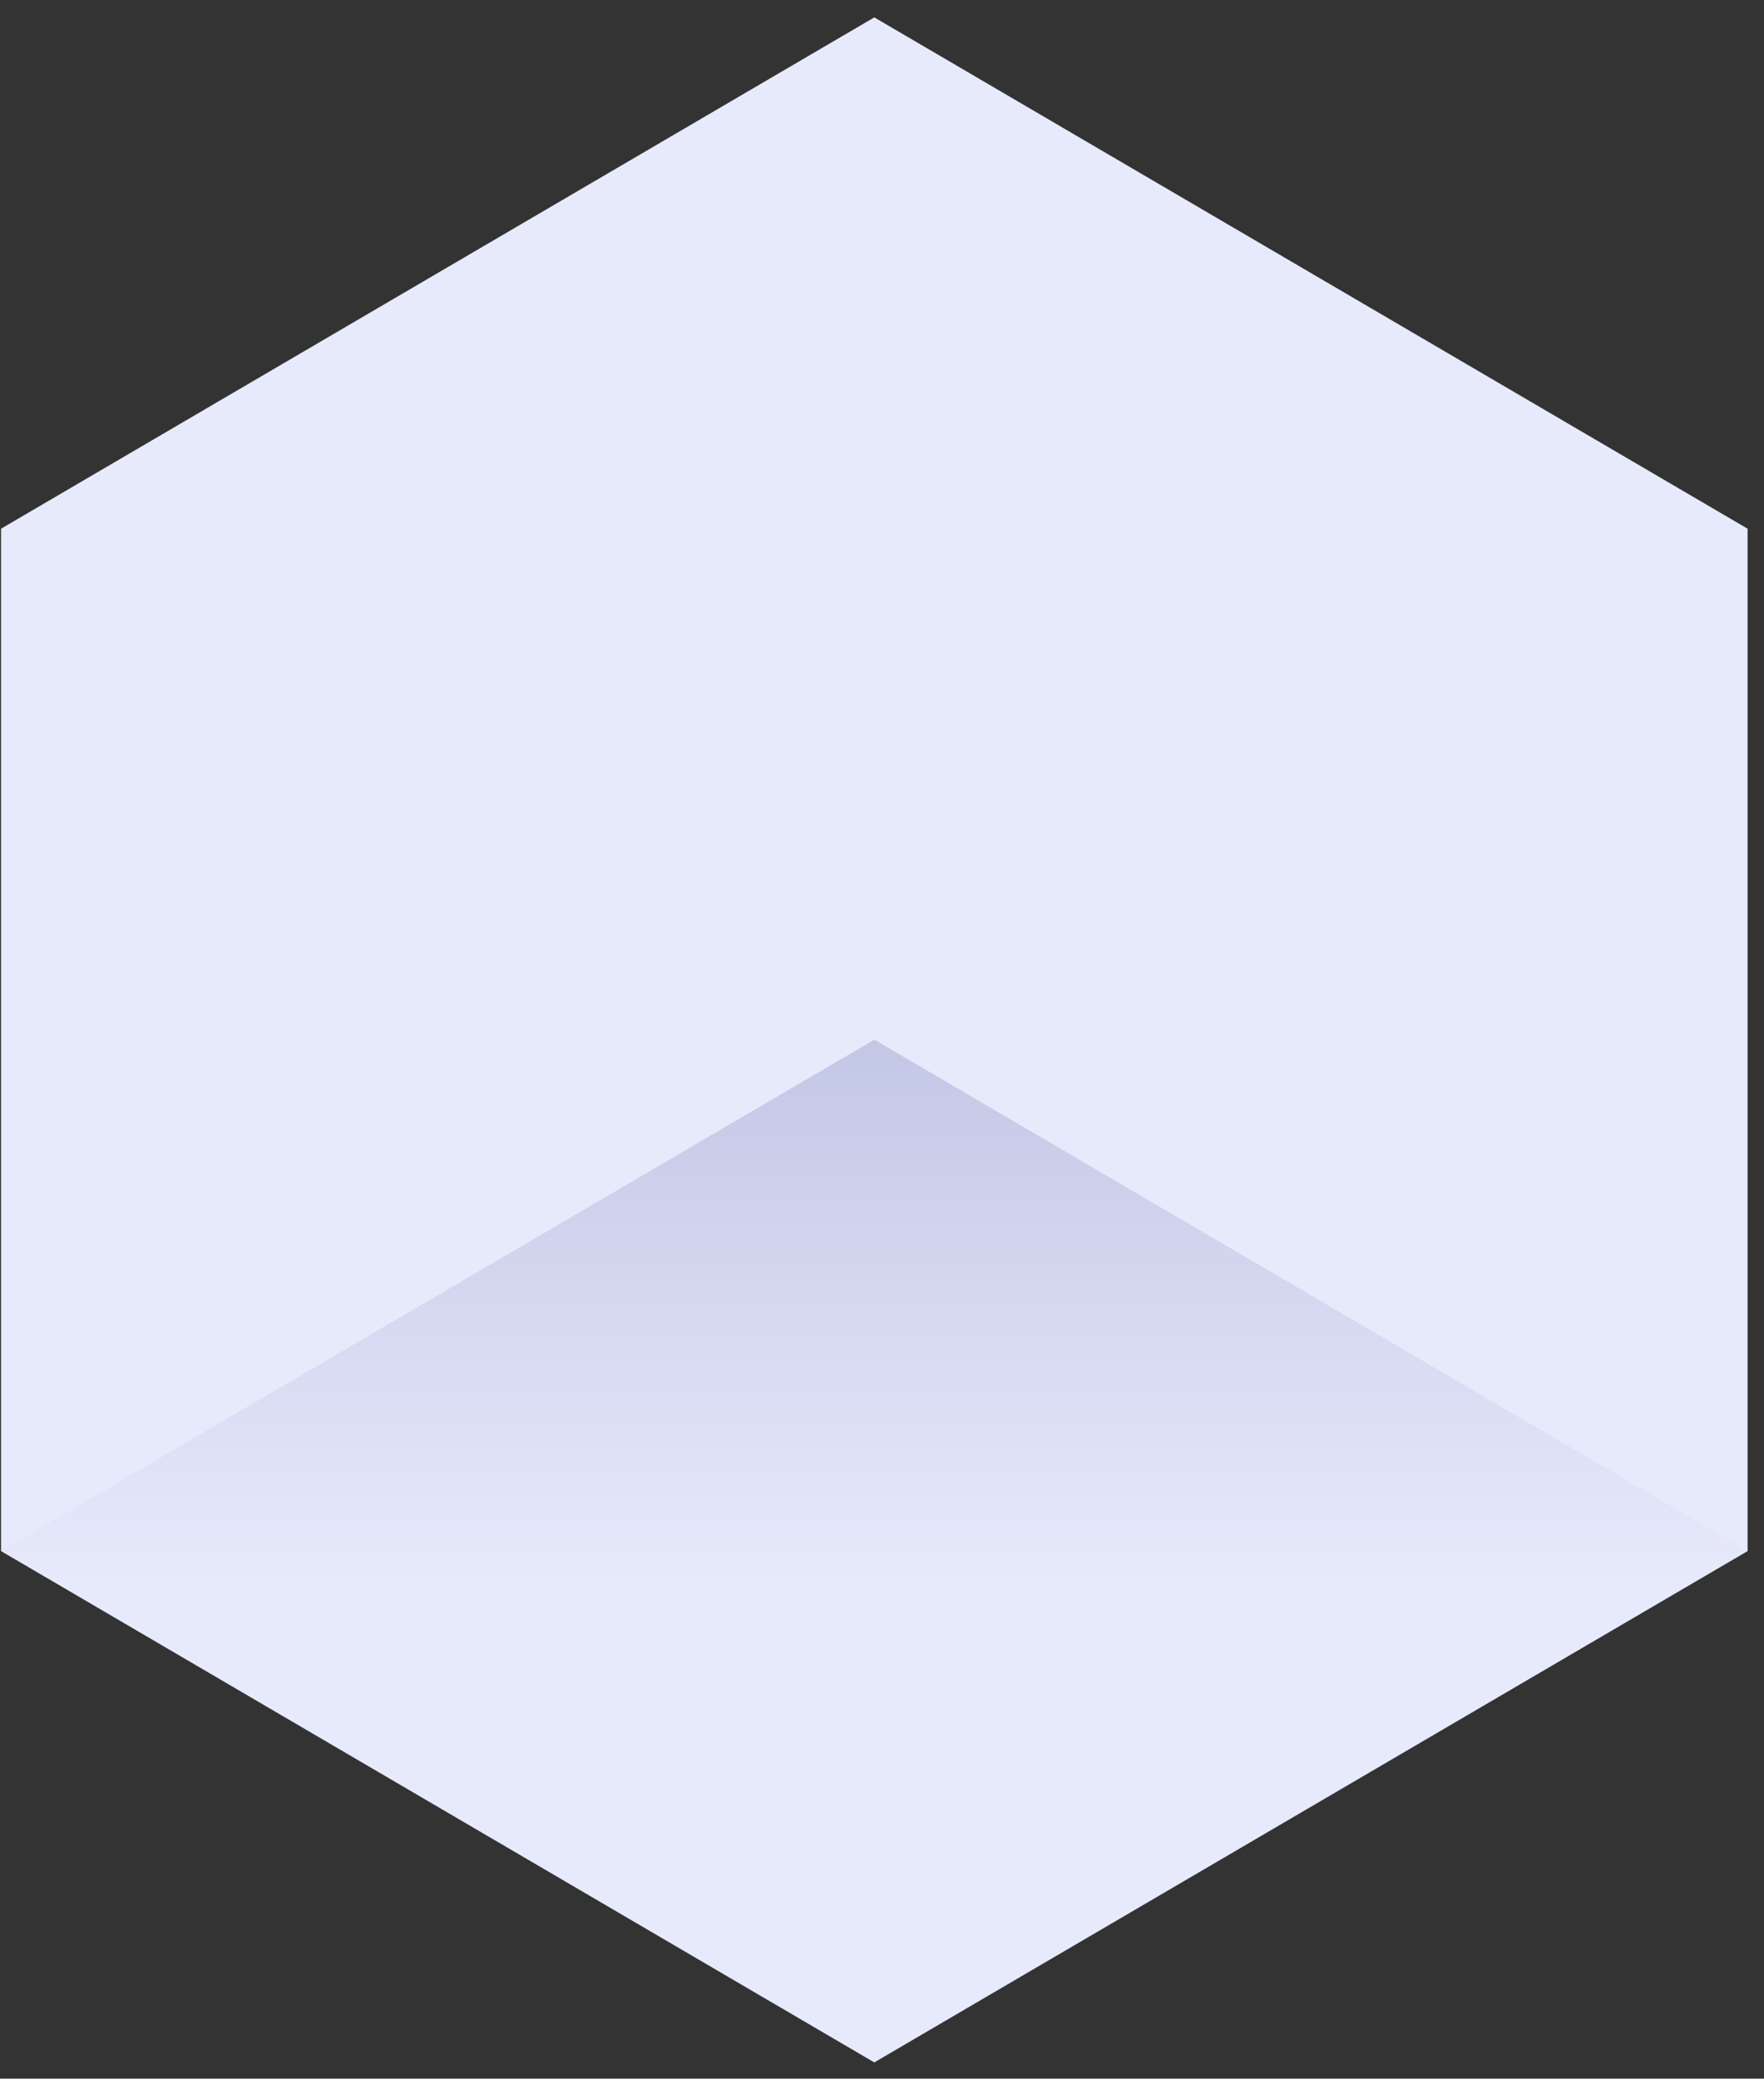 <svg width="101" height="119" viewBox="0 0 101 119" fill="none" xmlns="http://www.w3.org/2000/svg">
<rect x="0" y="0" width="101" height="119" fill="#333333" stroke="none"/>
<path d="M50.059 0.995L0.06 30.267V88.798L50.059 118.069L100.06 88.798V30.267L50.059 0.995Z" fill="#E7EAFB"/>
<path d="M100.06 88.793L50.06 118.068L0.06 88.793L50.06 59.518L100.06 88.793Z" fill="url(#paint0_linear_146_13109)"/>
<defs>
<linearGradient id="paint0_linear_146_13109" x1="50.06" y1="59.518" x2="50.06" y2="118.068" gradientUnits="userSpaceOnUse">
<stop stop-color="#C3C7E6"/>
<stop offset="0.531" stop-color="#C3C7E6" stop-opacity="0"/>
</linearGradient>
</defs>
</svg>
